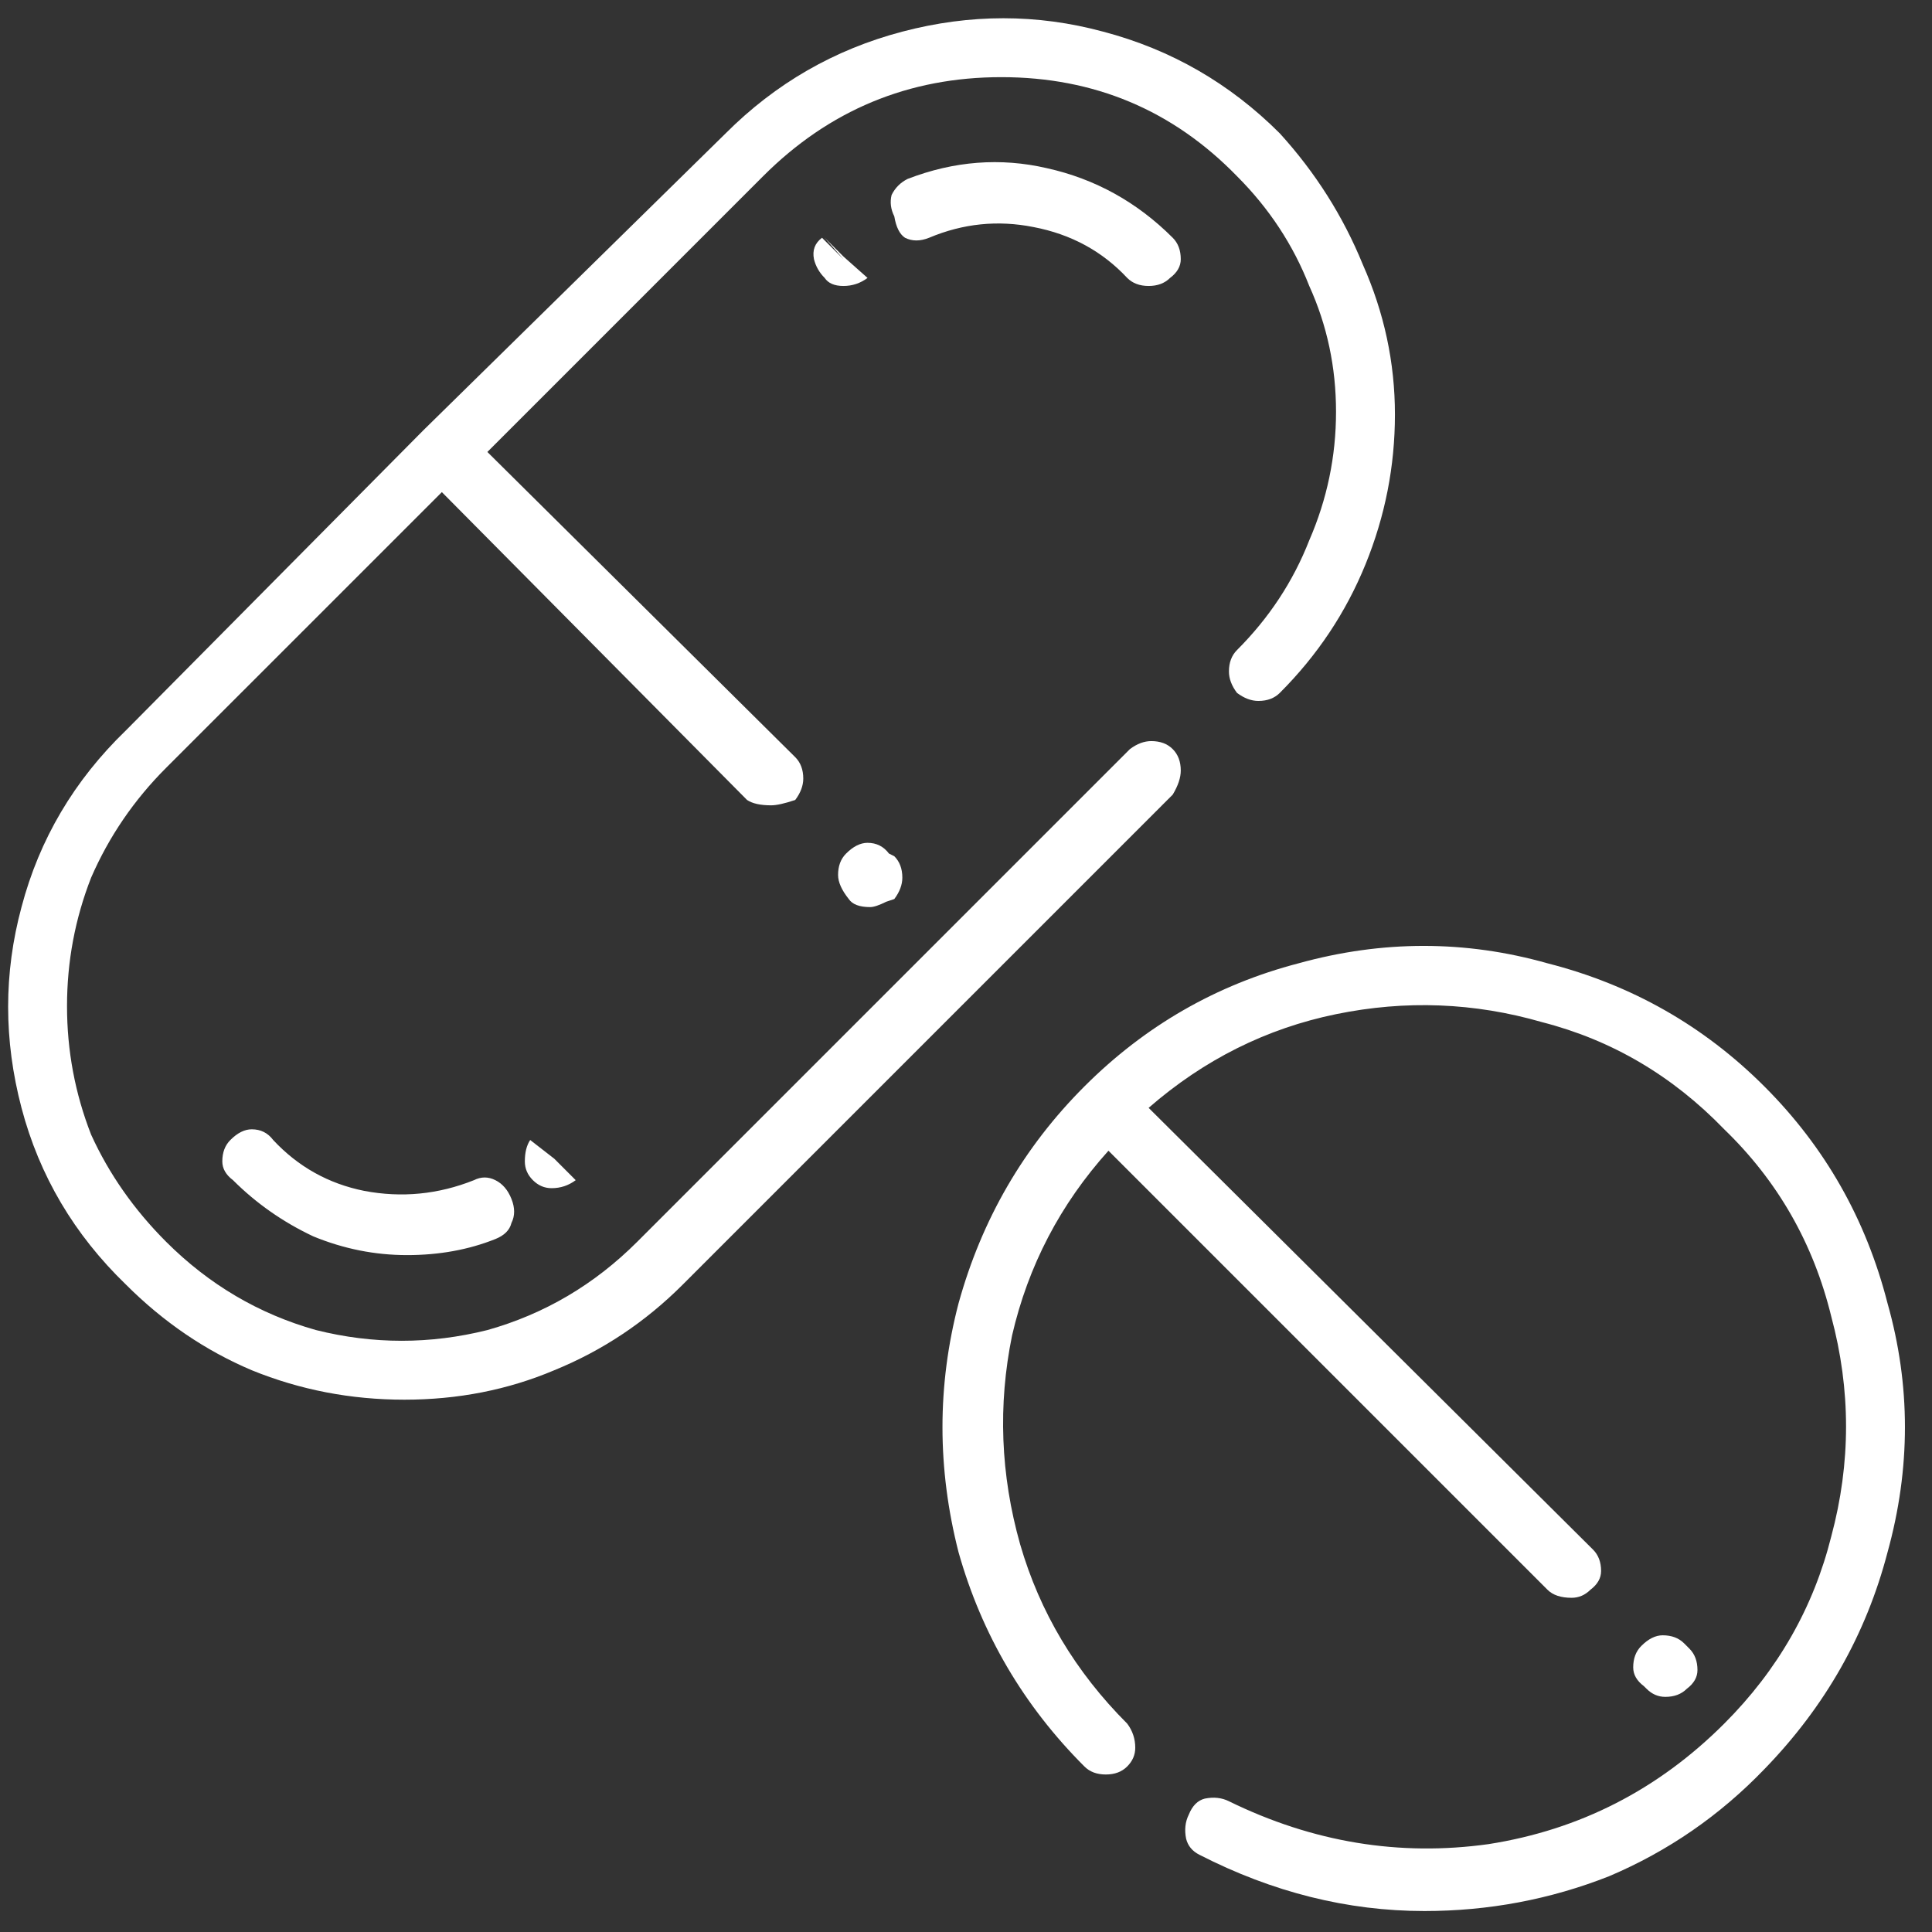 <?xml version="1.0" encoding="UTF-8"?> <svg xmlns="http://www.w3.org/2000/svg" width="61" height="61" viewBox="0 0 61 61" fill="none"><rect x="0" y="0" width="61" height="61" fill="#333333" stroke="none"/><path d="M55.708 34.303C57.624 36.219 58.92 38.501 59.596 41.15C60.329 43.742 60.329 46.363 59.596 49.011C58.92 51.603 57.624 53.886 55.708 55.858C54.299 57.323 52.665 58.45 50.805 59.239C48.946 59.972 47.002 60.338 44.973 60.338C42.55 60.338 40.183 59.746 37.872 58.563C37.647 58.45 37.506 58.281 37.45 58.056C37.393 57.774 37.422 57.52 37.534 57.295C37.647 57.013 37.816 56.844 38.041 56.788C38.323 56.731 38.577 56.76 38.802 56.872C41.451 58.169 44.184 58.619 47.002 58.225C49.876 57.774 52.355 56.506 54.44 54.421C56.131 52.73 57.258 50.758 57.821 48.504C58.441 46.194 58.441 43.883 57.821 41.573C57.258 39.262 56.131 37.29 54.44 35.656C52.806 33.965 50.89 32.838 48.692 32.274C46.551 31.654 44.381 31.57 42.183 32.021C39.986 32.472 38.013 33.458 36.266 34.979L50.298 48.927C50.467 49.096 50.552 49.321 50.552 49.603C50.552 49.828 50.439 50.026 50.214 50.195C50.044 50.364 49.847 50.448 49.622 50.448C49.284 50.448 49.03 50.364 48.861 50.195L34.998 36.332C33.477 38.022 32.462 39.967 31.955 42.164C31.505 44.362 31.589 46.56 32.209 48.758C32.829 50.899 33.956 52.787 35.59 54.421C35.759 54.646 35.844 54.9 35.844 55.182C35.844 55.407 35.759 55.604 35.59 55.773C35.421 55.943 35.196 56.027 34.914 56.027C34.632 56.027 34.407 55.943 34.238 55.773C32.322 53.858 30.997 51.603 30.265 49.011C29.588 46.363 29.588 43.742 30.265 41.15C30.997 38.501 32.322 36.219 34.238 34.303C36.154 32.387 38.408 31.091 41 30.415C43.648 29.682 46.269 29.682 48.861 30.415C51.51 31.091 53.792 32.387 55.708 34.303ZM37.027 23.652C37.196 23.822 37.281 24.047 37.281 24.329C37.281 24.554 37.196 24.808 37.027 25.089L21.558 40.558C20.375 41.742 19.022 42.643 17.501 43.263C16.036 43.883 14.458 44.193 12.767 44.193C11.077 44.193 9.471 43.883 7.949 43.263C6.484 42.643 5.16 41.742 3.976 40.558C2.342 38.98 1.243 37.121 0.679 34.979C0.116 32.838 0.116 30.725 0.679 28.64C1.243 26.498 2.342 24.639 3.976 23.061L13.359 13.593L22.911 4.211C24.488 2.633 26.348 1.562 28.49 0.999C30.631 0.435 32.744 0.435 34.829 0.999C36.971 1.562 38.83 2.633 40.408 4.211C41.535 5.45 42.409 6.831 43.029 8.353C43.705 9.874 44.043 11.452 44.043 13.086C44.043 14.72 43.733 16.298 43.113 17.82C42.493 19.341 41.592 20.694 40.408 21.877C40.239 22.046 40.014 22.131 39.732 22.131C39.507 22.131 39.281 22.046 39.056 21.877C38.887 21.652 38.802 21.427 38.802 21.201C38.802 20.919 38.887 20.694 39.056 20.525C40.07 19.511 40.831 18.355 41.338 17.059C41.901 15.763 42.183 14.411 42.183 13.002C42.183 11.593 41.901 10.269 41.338 9.029C40.831 7.733 40.07 6.577 39.056 5.563C37.027 3.478 34.547 2.436 31.617 2.436C28.687 2.436 26.179 3.478 24.094 5.563L15.388 14.27L25.108 23.906C25.277 24.075 25.362 24.3 25.362 24.582C25.362 24.808 25.277 25.033 25.108 25.258C24.77 25.371 24.517 25.427 24.348 25.427C24.009 25.427 23.756 25.371 23.587 25.258L13.951 15.538L5.244 24.244C4.23 25.258 3.441 26.414 2.877 27.71C2.37 29.006 2.116 30.358 2.116 31.767C2.116 33.176 2.37 34.529 2.877 35.825C3.441 37.064 4.23 38.191 5.244 39.206C6.597 40.558 8.174 41.488 9.978 41.995C11.781 42.446 13.584 42.446 15.388 41.995C17.191 41.488 18.769 40.558 20.121 39.206L35.675 23.652C35.9 23.483 36.125 23.399 36.351 23.399C36.633 23.399 36.858 23.483 37.027 23.652ZM14.965 37.262C15.19 37.149 15.416 37.149 15.641 37.262C15.867 37.374 16.036 37.572 16.148 37.853C16.261 38.135 16.261 38.389 16.148 38.614C16.092 38.84 15.923 39.008 15.641 39.121C14.796 39.459 13.866 39.628 12.852 39.628C11.837 39.628 10.851 39.431 9.893 39.037C8.935 38.586 8.09 37.994 7.357 37.262C7.132 37.093 7.019 36.895 7.019 36.67C7.019 36.388 7.104 36.163 7.273 35.994C7.498 35.768 7.724 35.656 7.949 35.656C8.231 35.656 8.456 35.768 8.625 35.994C9.414 36.839 10.372 37.374 11.499 37.6C12.683 37.825 13.838 37.712 14.965 37.262ZM16.825 37.262C16.655 37.093 16.571 36.895 16.571 36.67C16.571 36.388 16.627 36.163 16.74 35.994L17.501 36.585L18.177 37.262C17.952 37.431 17.698 37.515 17.416 37.515C17.191 37.515 16.994 37.431 16.825 37.262ZM29.335 7.507C29.053 7.62 28.799 7.62 28.574 7.507C28.405 7.395 28.292 7.169 28.236 6.831C28.123 6.606 28.095 6.38 28.151 6.155C28.264 5.929 28.433 5.76 28.659 5.648C30.124 5.084 31.589 4.971 33.054 5.31C34.576 5.648 35.9 6.38 37.027 7.507C37.196 7.676 37.281 7.902 37.281 8.184C37.281 8.409 37.168 8.606 36.943 8.775C36.773 8.944 36.548 9.029 36.266 9.029C35.984 9.029 35.759 8.944 35.59 8.775C34.801 7.93 33.815 7.395 32.632 7.169C31.505 6.944 30.406 7.056 29.335 7.507ZM26.038 8.775C25.869 8.606 25.756 8.409 25.7 8.184C25.644 7.902 25.728 7.676 25.954 7.507L26.63 8.184L26.038 7.507L26.63 8.099L27.391 8.775C27.165 8.944 26.912 9.029 26.63 9.029C26.348 9.029 26.151 8.944 26.038 8.775ZM52.58 53.576C52.355 53.576 52.158 53.491 51.989 53.322L51.904 53.238C51.679 53.069 51.566 52.871 51.566 52.646C51.566 52.364 51.651 52.139 51.82 51.97C52.045 51.744 52.27 51.632 52.496 51.632C52.778 51.632 53.003 51.716 53.172 51.885L53.341 52.054C53.51 52.223 53.595 52.449 53.595 52.73C53.595 52.956 53.482 53.153 53.257 53.322C53.088 53.491 52.862 53.576 52.58 53.576ZM26.799 28.386C26.574 28.104 26.461 27.851 26.461 27.625C26.461 27.343 26.545 27.118 26.715 26.949C26.94 26.724 27.165 26.611 27.391 26.611C27.672 26.611 27.898 26.724 28.067 26.949L28.236 27.034C28.405 27.203 28.49 27.428 28.49 27.71C28.49 27.935 28.405 28.161 28.236 28.386L27.982 28.471C27.757 28.583 27.588 28.64 27.475 28.64C27.137 28.64 26.912 28.555 26.799 28.386Z" fill="white"></path></svg> 